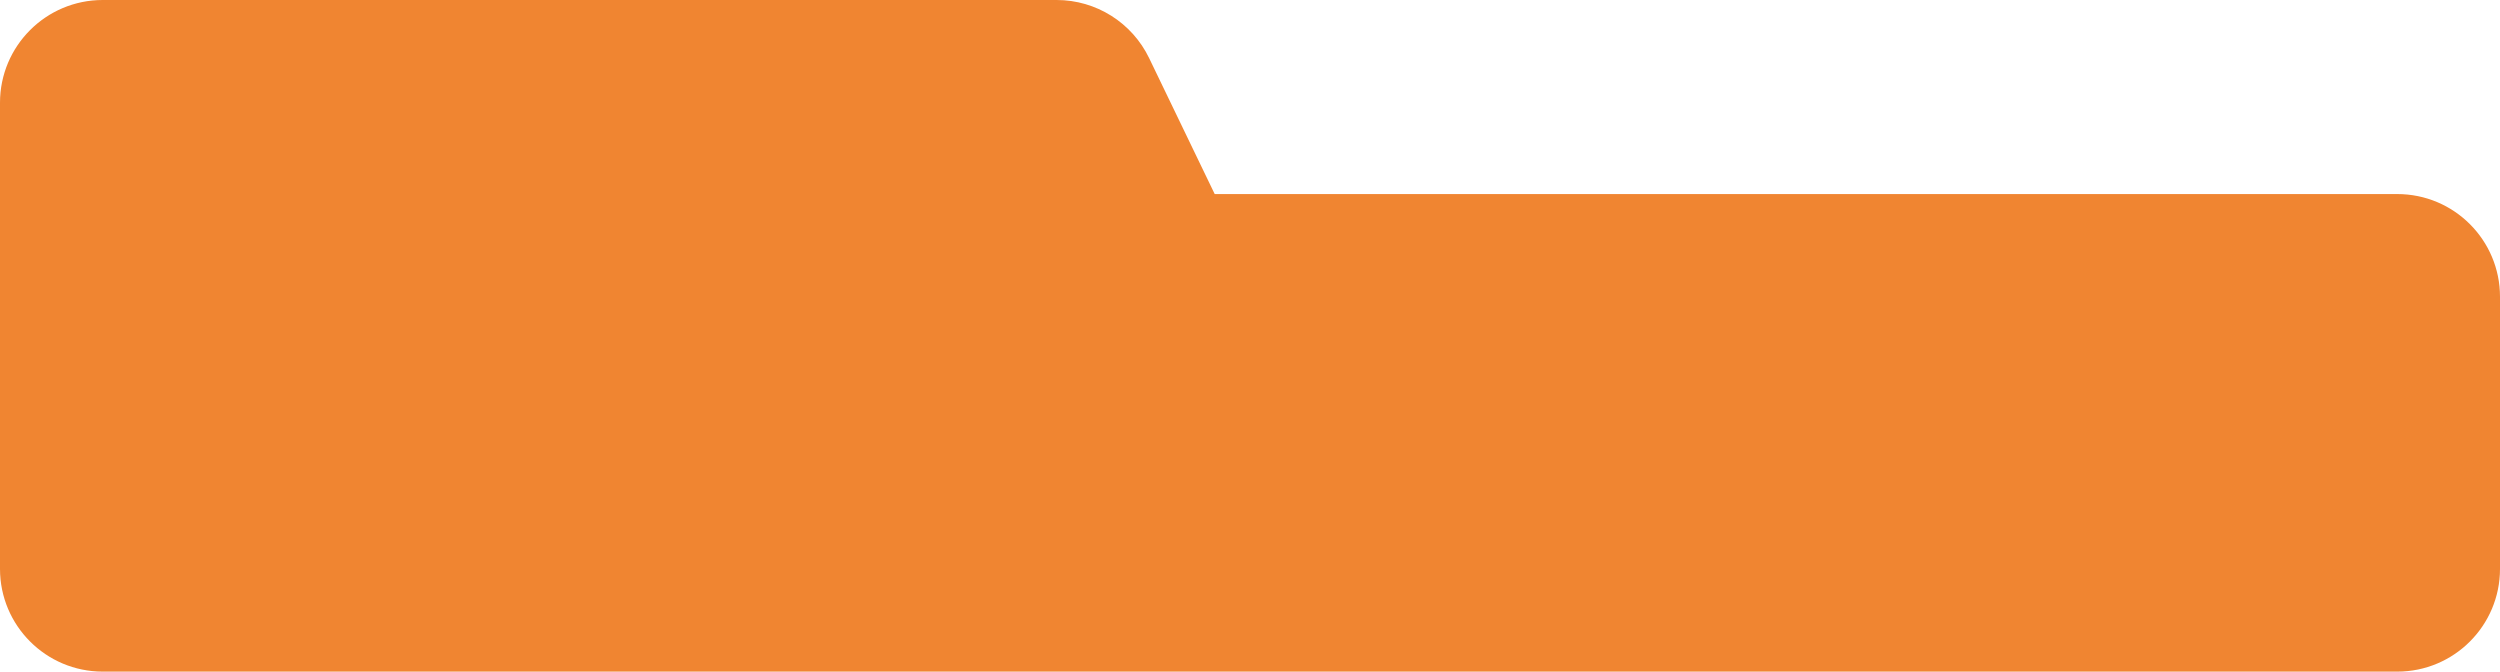 <?xml version="1.0" encoding="UTF-8"?> <svg xmlns="http://www.w3.org/2000/svg" width="1314" height="353" viewBox="0 0 1314 353" fill="none"><path d="M555.345 0C576.076 6.31755e-07 594.978 11.869 603.983 30.543L638.445 102H1260C1289.82 102 1314 126.177 1314 156V299C1314 328.823 1289.82 353 1260 353H54C24.177 353 8.69865e-07 328.823 0 299V54C3.09285e-06 24.177 24.177 1.59994e-06 54 0H555.345Z" fill="#F08531"></path></svg> 